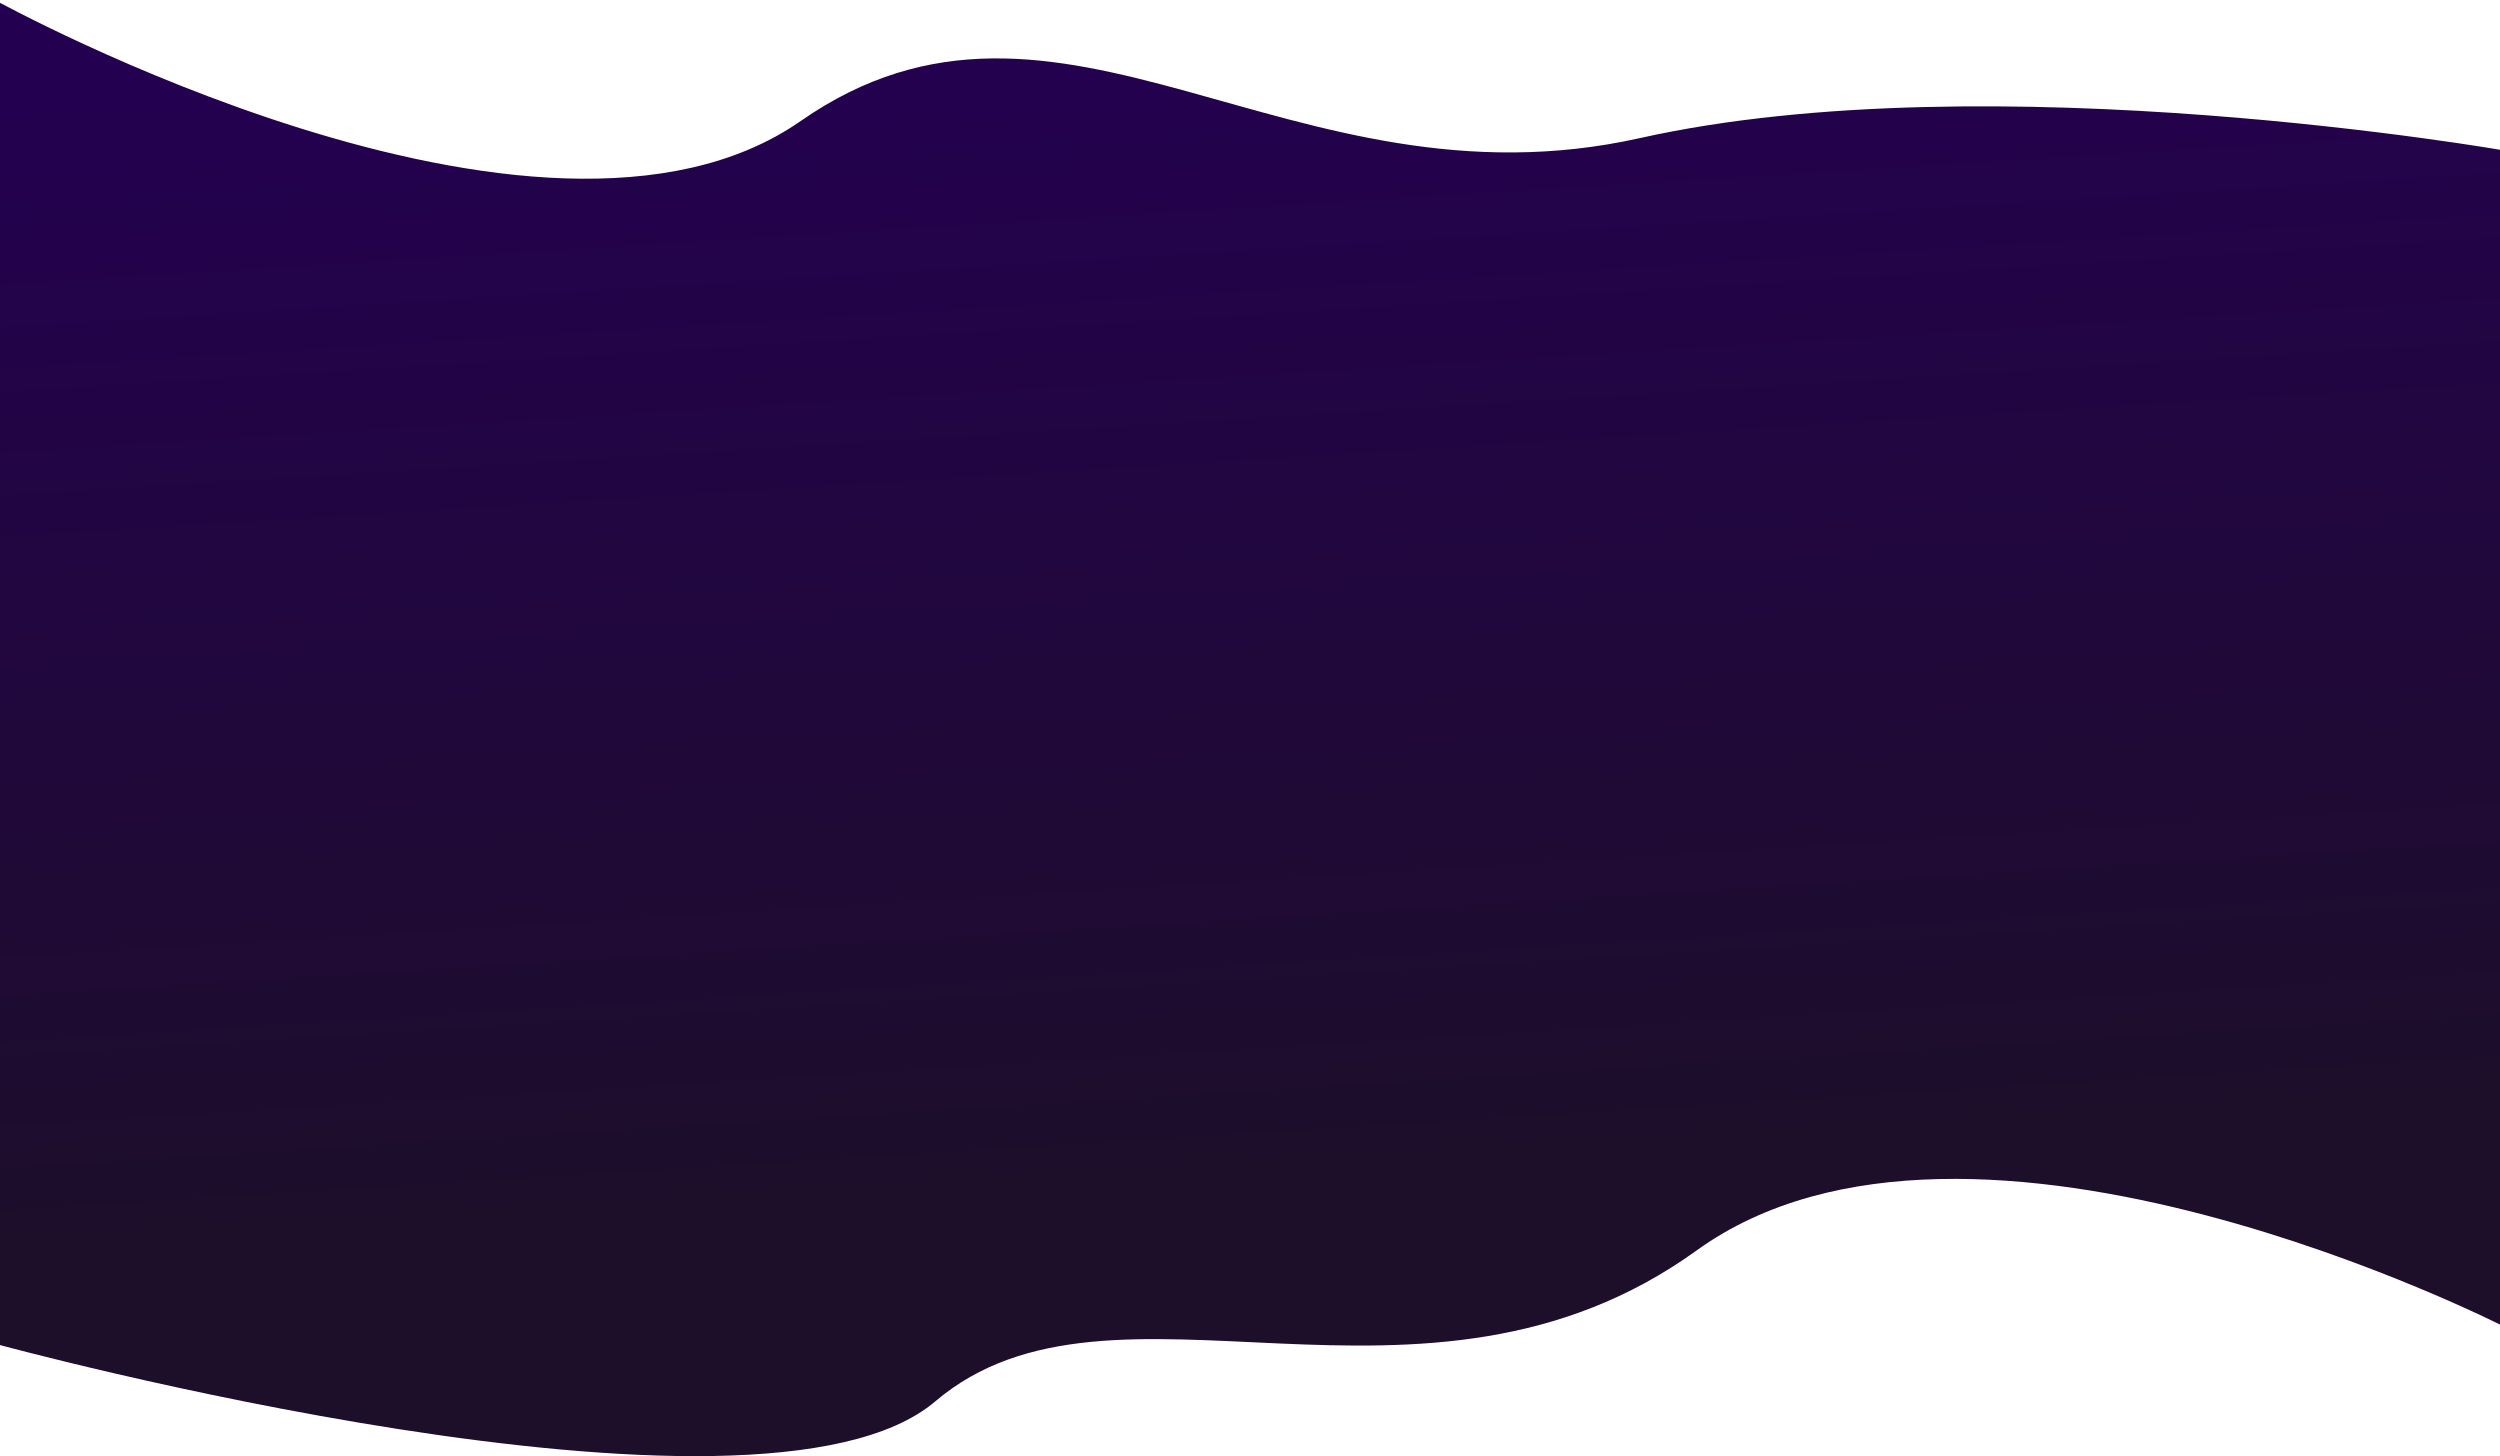 <svg width="1437" height="837" viewBox="0 0 1437 837" fill="none" xmlns="http://www.w3.org/2000/svg" xmlns:xlink="http://www.w3.org/1999/xlink">
<path d="M-3 0V772.348C-3 772.348 435.626 892.241 537.62 805.492C639.615 718.743 817.476 832.499 975.241 718.743C1133.01 604.988 1441 763.345 1441 763.345V86.749C1441 86.749 1144.06 34.372 942.585 79.383C741.108 124.395 609.468 -34.372 460.245 69.563C311.022 173.498 -3 0 -3 0Z" fill="url(#paint0_linear_5352_47671)"/>
<path d="M-3 0V772.348C-3 772.348 435.626 892.241 537.62 805.492C639.615 718.743 817.476 832.499 975.241 718.743C1133.01 604.988 1441 763.345 1441 763.345V86.749C1441 86.749 1144.06 34.372 942.585 79.383C741.108 124.395 609.468 -34.372 460.245 69.563C311.022 173.498 -3 0 -3 0Z"/>
<defs>
<linearGradient id="paint0_linear_5352_47671" x1="744.849" y1="837" x2="693.151" y2="8.48747e-06" gradientUnits="userSpaceOnUse">
<stop offset="0.194" stop-color="#1D0E2A"/>
<stop offset="1" stop-color="#240051"/>
</linearGradient>
</defs>
</svg>
